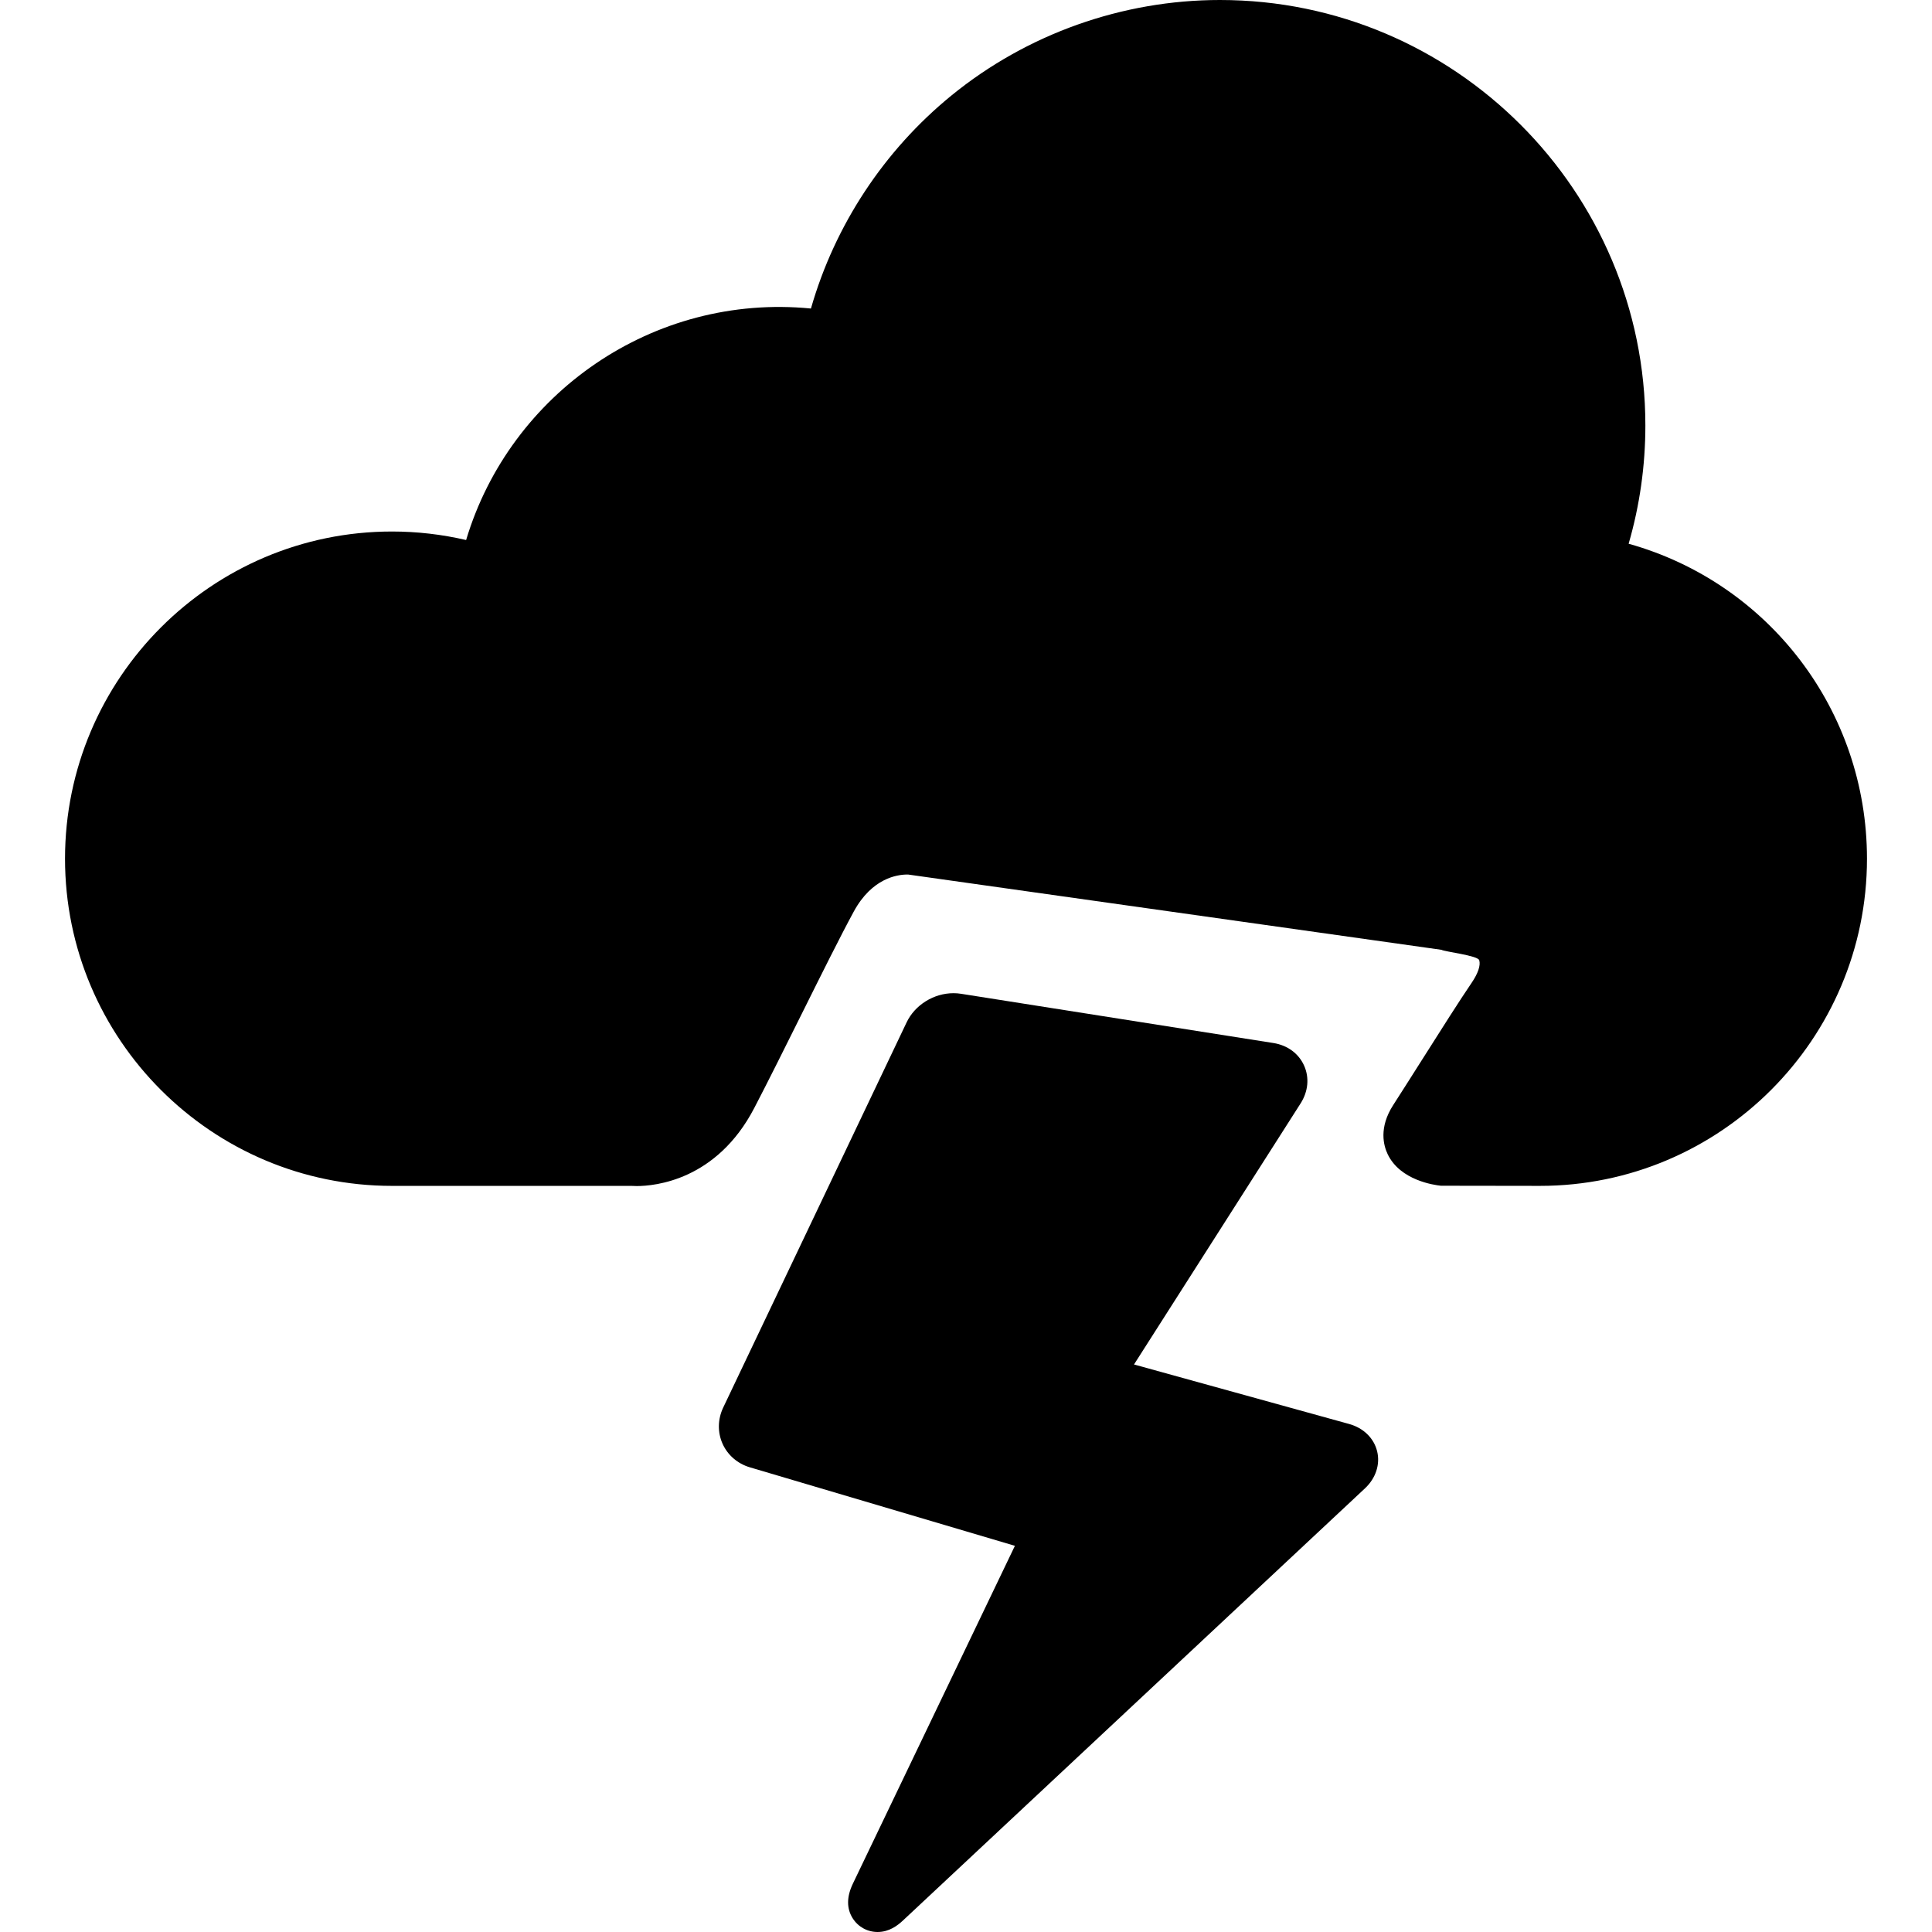 <?xml version="1.0" encoding="UTF-8" standalone="no"?>
<!-- Generator: Adobe Illustrator 17.1.0, SVG Export Plug-In . SVG Version: 6.00 Build 0)  -->

<svg
   xmlns:dc="http://purl.org/dc/elements/1.1/"
   xmlns:cc="http://creativecommons.org/ns#"
   xmlns:rdf="http://www.w3.org/1999/02/22-rdf-syntax-ns#"
   xmlns:svg="http://www.w3.org/2000/svg"
   xmlns="http://www.w3.org/2000/svg"
   xmlns:sodipodi="http://sodipodi.sourceforge.net/DTD/sodipodi-0.dtd"
   xmlns:inkscape="http://www.inkscape.org/namespaces/inkscape"
   version="1.1"
   id="Capa_1"
   x="0px"
   y="0px"
   viewBox="0 0 339.716 339.716"
   style="enable-background:new 0 0 339.716 339.716;"
   xml:space="preserve"
   inkscape:version="0.91 r13725"
   sodipodi:docname="thunder.svg"><defs
     id="defs41" /><sodipodi:namedview
     pagecolor="#ffffff"
     bordercolor="#666666"
     borderopacity="1"
     objecttolerance="10"
     gridtolerance="10"
     guidetolerance="10"
     inkscape:pageopacity="0"
     inkscape:pageshadow="2"
     inkscape:window-width="1920"
     inkscape:window-height="1017"
     id="namedview39"
     showgrid="false"
     inkscape:zoom="0.69469792"
     inkscape:cx="-9.3565848"
     inkscape:cy="169.858"
     inkscape:window-x="-8"
     inkscape:window-y="-8"
     inkscape:window-maximized="1"
     inkscape:current-layer="Capa_1" /><g
     id="g3"
     style="fill:#{sdcol(icon)};fill-opacity:1"><path
       d="M237.228,250.389L199.4,239.924l29.289-45.899c1.347-2.111,1.571-4.542,0.613-6.667c-0.958-2.125-2.926-3.568-5.399-3.958   l-54.941-8.66c-0.425-0.067-0.862-0.101-1.299-0.101c-3.471,0-6.785,2.063-8.247,5.132l-32.251,67.731   c-0.968,2.032-1.011,4.346-0.119,6.348c0.892,2.003,2.642,3.518,4.8,4.157l46.611,13.804l-28.489,59.403   c-1.11,2.315-1.123,4.364-0.036,6.089c0.951,1.51,2.589,2.413,4.382,2.413h0c2.06,0,3.539-1.161,4.472-2.034l81.225-75.974   c1.905-1.782,2.704-4.223,2.137-6.527C241.582,252.876,239.742,251.084,237.228,250.389z"
       id="path5"
       style="fill:#{sdcol(icon)};fill-opacity:1" /><path
       d="M286.373,95.61c1.955-6.747,2.943-13.723,2.943-20.809C289.315,33.556,255.76,0,214.515,0   c-17.158,0-33.92,5.958-47.198,16.776c-11.879,9.679-20.542,22.856-24.724,37.474c-27.749-2.719-52.919,14.938-60.632,40.706   c-4.268-0.994-8.632-1.497-13.033-1.497c-31.703,0-57.495,25.809-57.495,57.531c0,31.723,25.792,57.531,57.495,57.531h42.065   c0.232,0.016,0.558,0.03,0.964,0.03c3.173,0,14.041-0.989,20.669-13.719c2.508-4.818,5.453-10.736,8.301-16.459   c3.519-7.072,6.843-13.753,9.199-18.09c3.19-5.873,7.639-6.507,9.403-6.507c0.08,0,0.145,0.001,0.157,0l93.782,13.237   c0.516,0.33,6.392,0.995,6.637,1.83c0.266,0.904-0.21,2.314-1.337,3.971c-2.138,3.139-5.459,8.382-8.671,13.453   c-1.809,2.856-3.592,5.671-5.118,8.038c-2.561,3.973-1.705,7.135-0.966,8.665c2.213,4.59,8.175,5.408,9.348,5.525l17.427,0.025   c31.703,0,57.495-25.809,57.495-57.531C328.282,124.926,310.97,102.482,286.373,95.61z"
       id="path7"
       style="fill:#{sdcol(icon)};fill-opacity:1" /></g><g
     id="g9" /><g
     id="g11" /><g
     id="g13" /><g
     id="g15" /><g
     id="g17" /><g
     id="g19" /><g
     id="g21" /><g
     id="g23" /><g
     id="g25" /><g
     id="g27" /><g
     id="g29" /><g
     id="g31" /><g
     id="g33" /><g
     id="g35" /><g
     id="g37" /></svg>